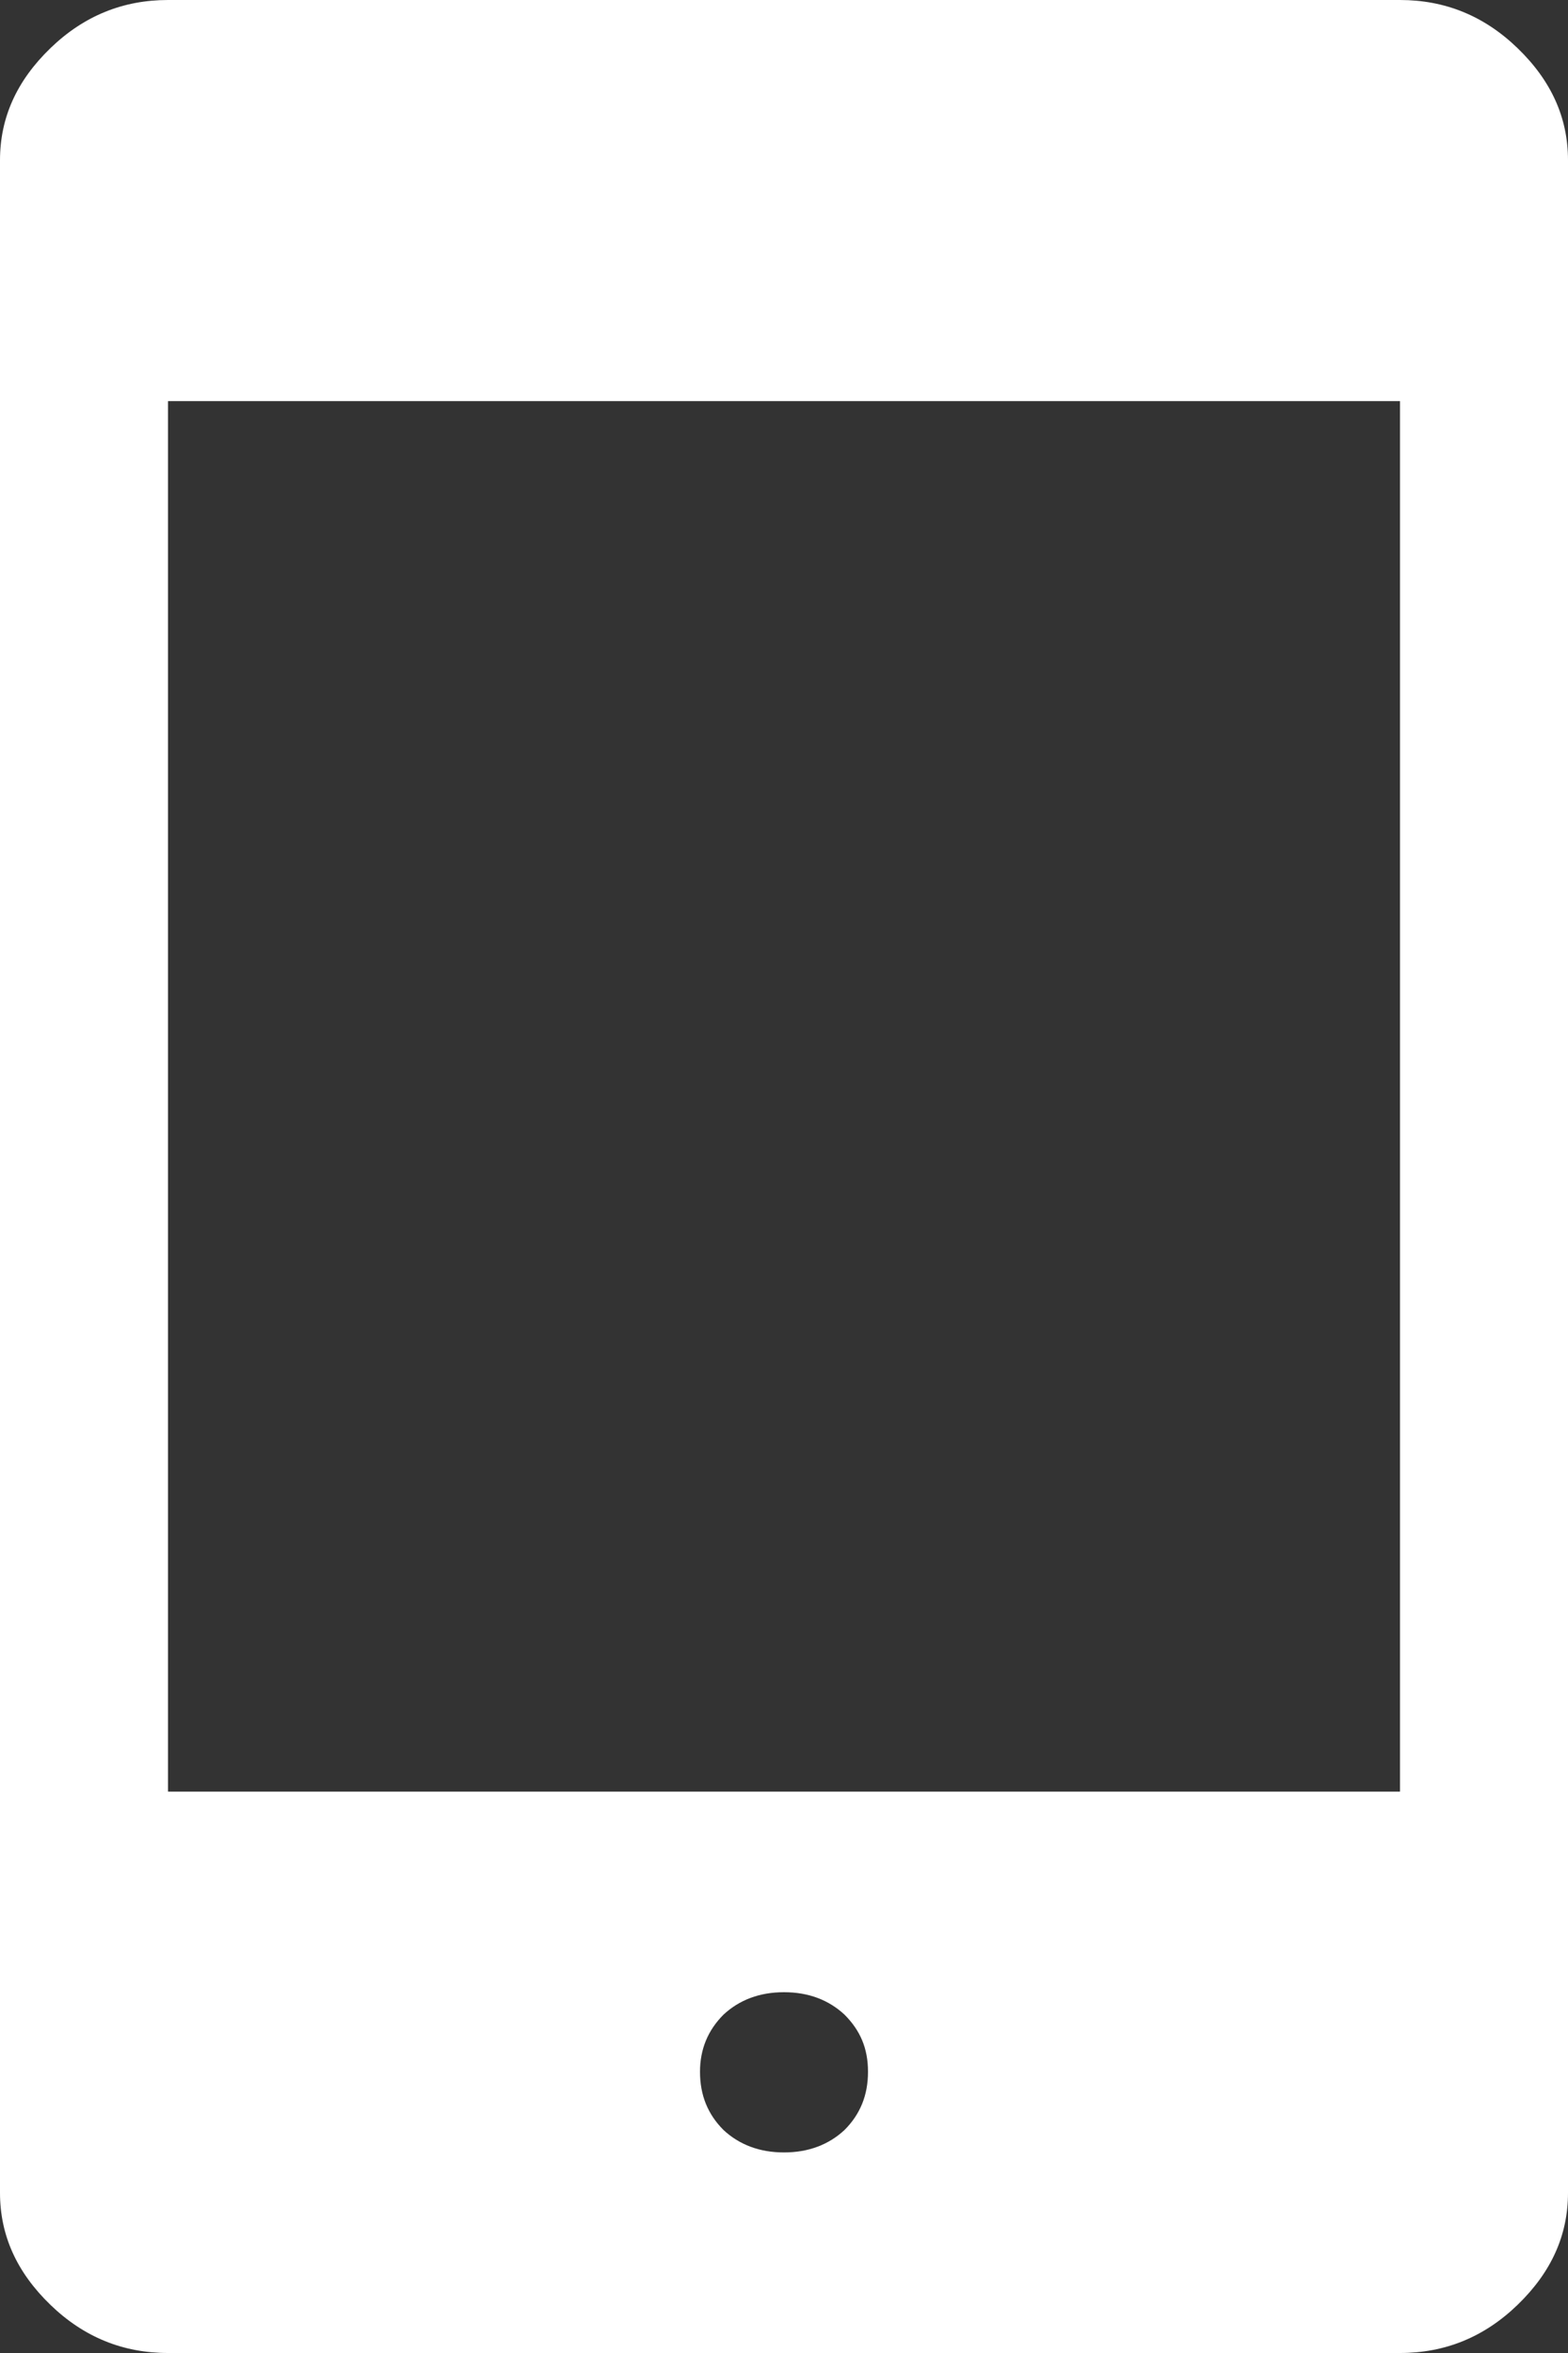 <?xml version="1.0" encoding="UTF-8"?><svg id="Ebene_2" xmlns="http://www.w3.org/2000/svg" viewBox="0 0 14 21"><rect x="0" y="0" width="14" height="21" fill="#333333" stroke="none"/><defs><style>.cls-1{fill:#fff;}</style></defs><g id="Layer_2"><path class="cls-1" d="M1.5,21c-.4,0-.75-.14-1.05-.43-.3-.29-.45-.62-.45-1V1.43C0,1.05,.15,.72,.45,.43c.3-.29,.65-.43,1.05-.43H12.5c.4,0,.75,.14,1.05,.43,.3,.29,.45,.62,.45,1V19.57c0,.38-.15,.71-.45,1-.3,.29-.65,.43-1.05,.43H1.5Zm5.5-1.79c.22,0,.4-.07,.54-.2,.14-.14,.21-.31,.21-.52s-.07-.37-.21-.51c-.14-.13-.32-.2-.54-.2s-.4,.07-.54,.2c-.14,.14-.21,.31-.21,.51,0,.21,.07,.38,.21,.52,.14,.13,.32,.2,.54,.2ZM1.5,15.99H12.5V3.58H1.5V15.99Z"/></g></svg>